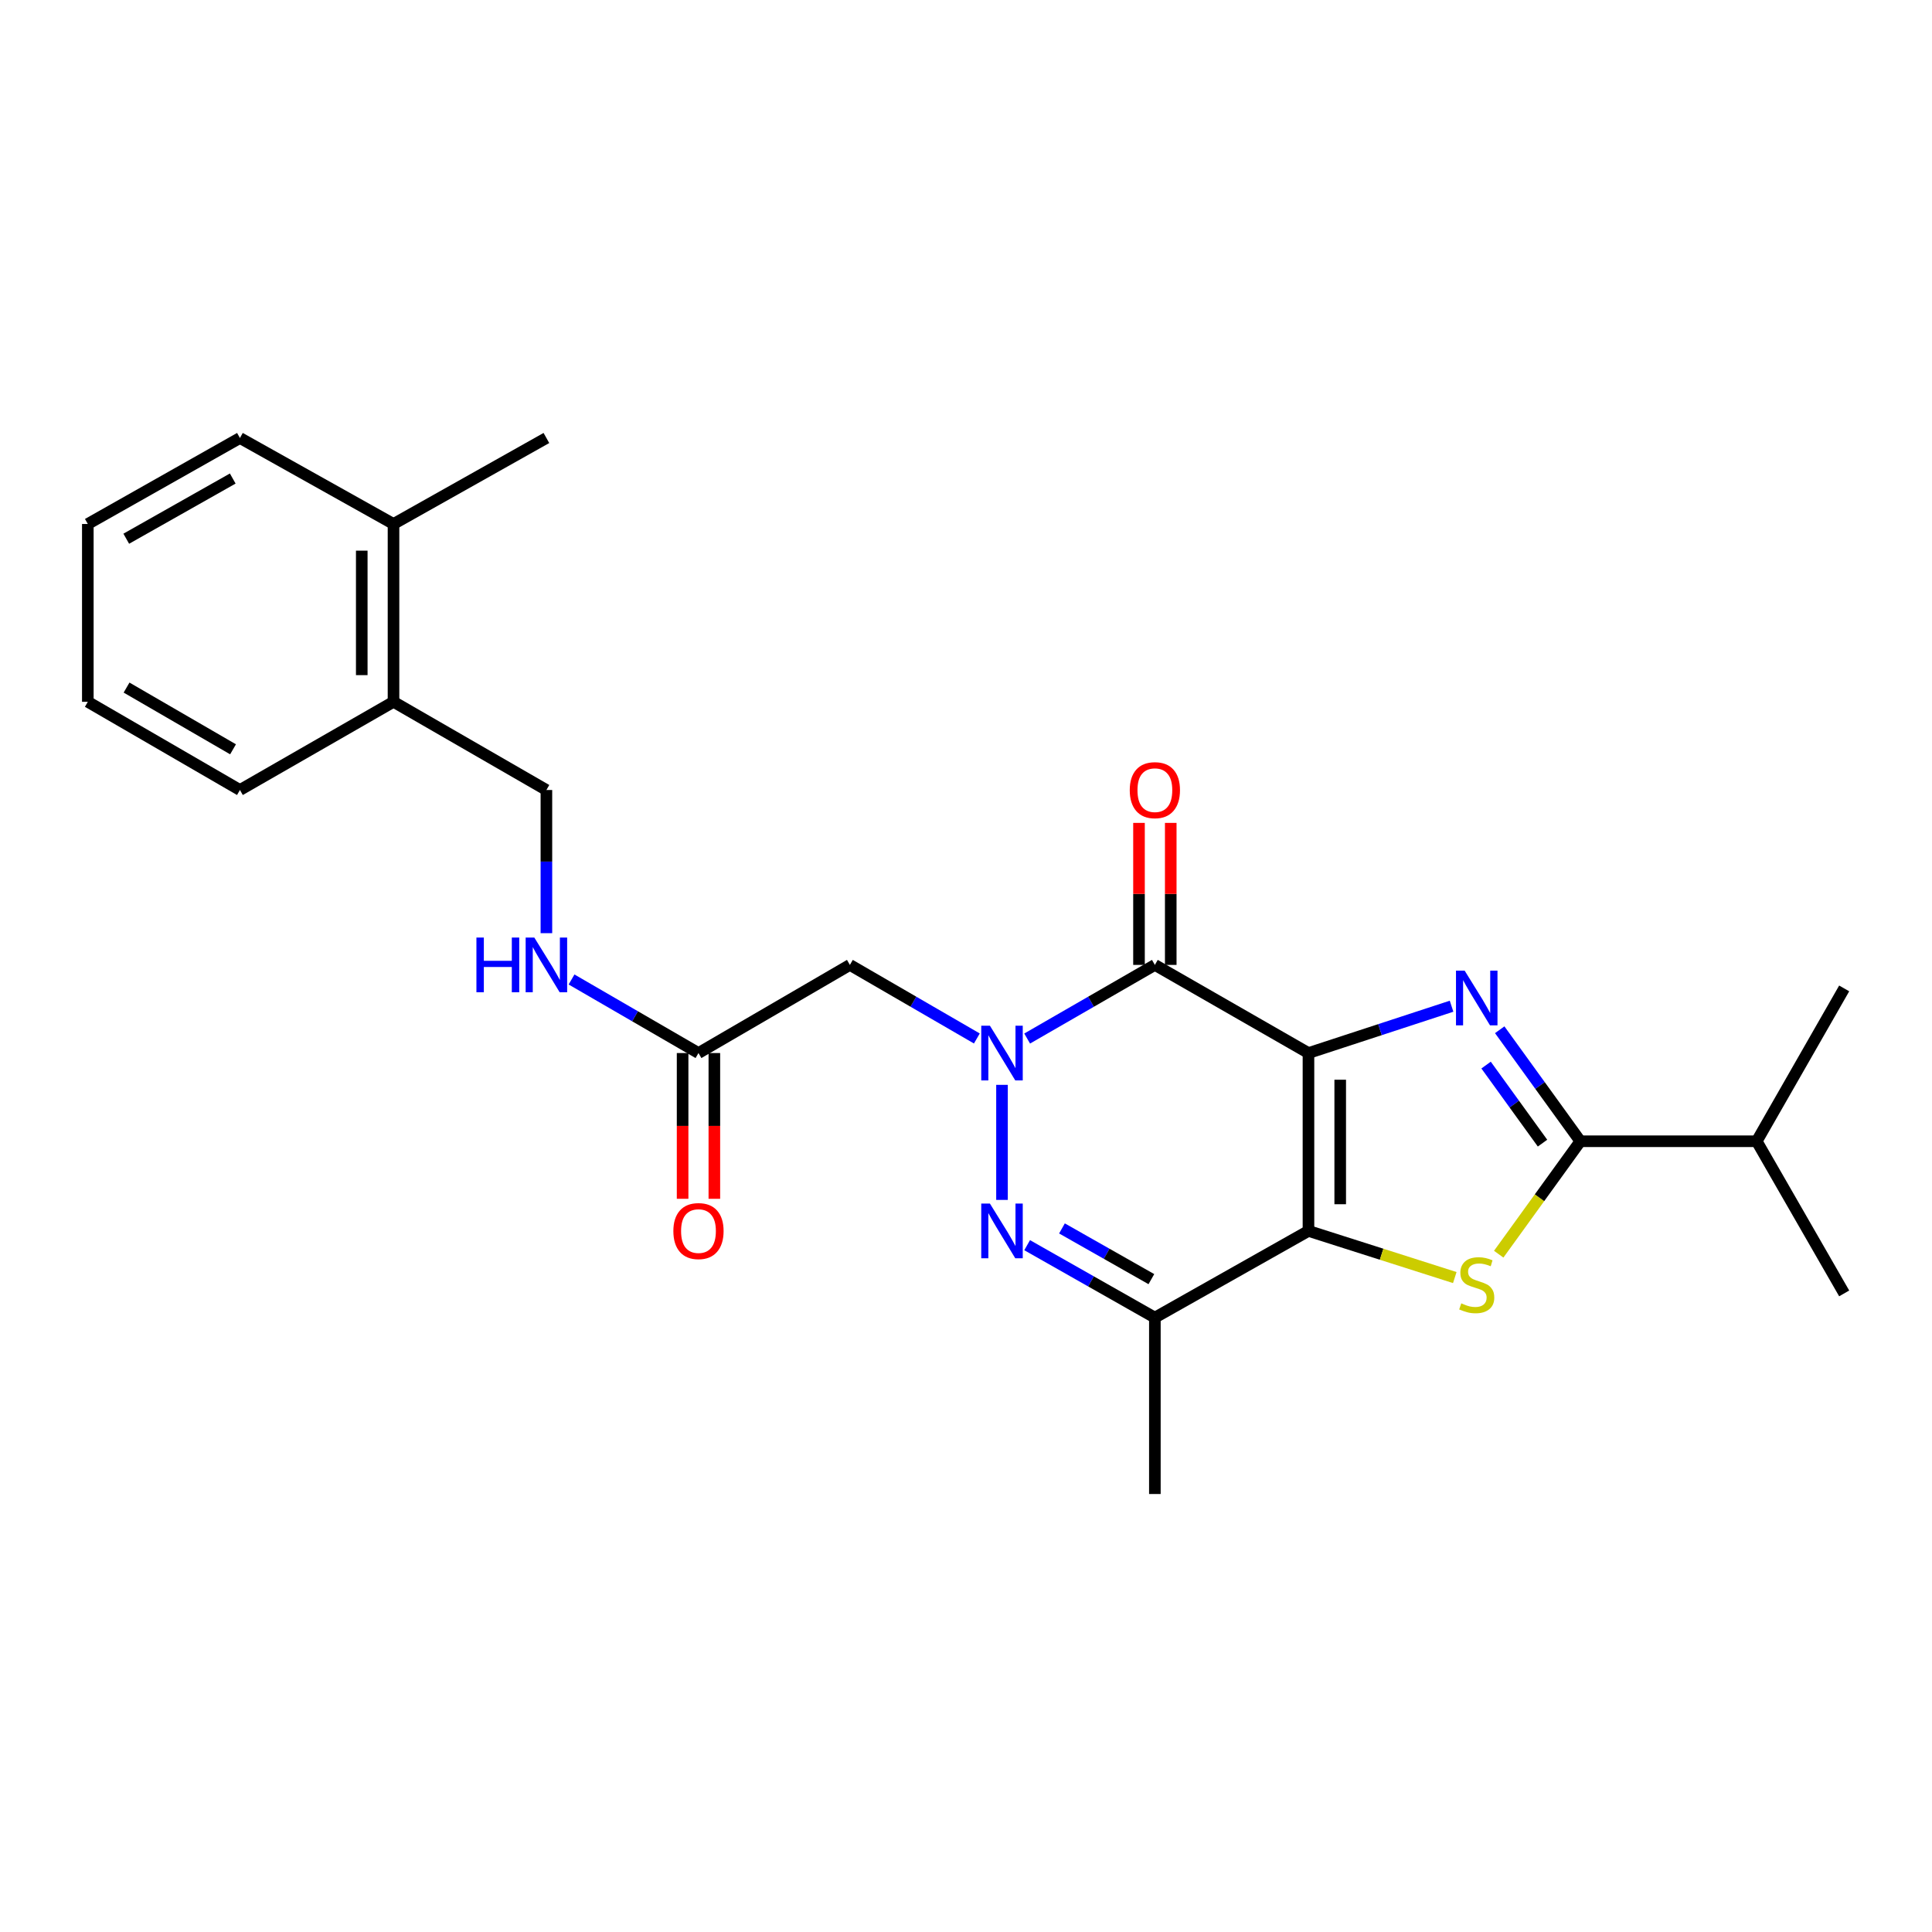 <?xml version='1.0' encoding='iso-8859-1'?>
<svg version='1.1' baseProfile='full'
              xmlns='http://www.w3.org/2000/svg'
                      xmlns:rdkit='http://www.rdkit.org/xml'
                      xmlns:xlink='http://www.w3.org/1999/xlink'
                  xml:space='preserve'
width='1000px' height='1000px' viewBox='0 0 1000 1000'>
<!-- END OF HEADER -->
<rect style='opacity:1.0;fill:#FFFFFF;stroke:none' width='1000' height='1000' x='0' y='0'> </rect>
<path class='bond-0' d='M 677.261,545.055 L 677.261,637.118' style='fill:none;fill-rule:evenodd;stroke:#000000;stroke-width:6px;stroke-linecap:butt;stroke-linejoin:miter;stroke-opacity:1' />
<path class='bond-0' d='M 693.694,558.864 L 693.694,623.308' style='fill:none;fill-rule:evenodd;stroke:#000000;stroke-width:6px;stroke-linecap:butt;stroke-linejoin:miter;stroke-opacity:1' />
<path class='bond-2' d='M 677.261,545.055 L 714.293,532.936' style='fill:none;fill-rule:evenodd;stroke:#000000;stroke-width:6px;stroke-linecap:butt;stroke-linejoin:miter;stroke-opacity:1' />
<path class='bond-2' d='M 714.293,532.936 L 751.326,520.816' style='fill:none;fill-rule:evenodd;stroke:#0000FF;stroke-width:6px;stroke-linecap:butt;stroke-linejoin:miter;stroke-opacity:1' />
<path class='bond-3' d='M 677.261,545.055 L 597.76,499.434' style='fill:none;fill-rule:evenodd;stroke:#000000;stroke-width:6px;stroke-linecap:butt;stroke-linejoin:miter;stroke-opacity:1' />
<path class='bond-4' d='M 677.261,637.118 L 715.126,649.192' style='fill:none;fill-rule:evenodd;stroke:#000000;stroke-width:6px;stroke-linecap:butt;stroke-linejoin:miter;stroke-opacity:1' />
<path class='bond-4' d='M 715.126,649.192 L 752.992,661.266' style='fill:none;fill-rule:evenodd;stroke:#CCCC00;stroke-width:6px;stroke-linecap:butt;stroke-linejoin:miter;stroke-opacity:1' />
<path class='bond-7' d='M 677.261,637.118 L 597.76,681.999' style='fill:none;fill-rule:evenodd;stroke:#000000;stroke-width:6px;stroke-linecap:butt;stroke-linejoin:miter;stroke-opacity:1' />
<path class='bond-1' d='M 531.657,537.546 L 564.708,518.49' style='fill:none;fill-rule:evenodd;stroke:#0000FF;stroke-width:6px;stroke-linecap:butt;stroke-linejoin:miter;stroke-opacity:1' />
<path class='bond-1' d='M 564.708,518.49 L 597.76,499.434' style='fill:none;fill-rule:evenodd;stroke:#000000;stroke-width:6px;stroke-linecap:butt;stroke-linejoin:miter;stroke-opacity:1' />
<path class='bond-5' d='M 518.634,561.516 L 518.634,621.068' style='fill:none;fill-rule:evenodd;stroke:#0000FF;stroke-width:6px;stroke-linecap:butt;stroke-linejoin:miter;stroke-opacity:1' />
<path class='bond-8' d='M 505.619,537.513 L 472.759,518.474' style='fill:none;fill-rule:evenodd;stroke:#0000FF;stroke-width:6px;stroke-linecap:butt;stroke-linejoin:miter;stroke-opacity:1' />
<path class='bond-8' d='M 472.759,518.474 L 439.9,499.434' style='fill:none;fill-rule:evenodd;stroke:#000000;stroke-width:6px;stroke-linecap:butt;stroke-linejoin:miter;stroke-opacity:1' />
<path class='bond-6' d='M 776.251,533 L 797.118,561.856' style='fill:none;fill-rule:evenodd;stroke:#0000FF;stroke-width:6px;stroke-linecap:butt;stroke-linejoin:miter;stroke-opacity:1' />
<path class='bond-6' d='M 797.118,561.856 L 817.985,590.712' style='fill:none;fill-rule:evenodd;stroke:#000000;stroke-width:6px;stroke-linecap:butt;stroke-linejoin:miter;stroke-opacity:1' />
<path class='bond-6' d='M 769.195,551.286 L 783.802,571.485' style='fill:none;fill-rule:evenodd;stroke:#0000FF;stroke-width:6px;stroke-linecap:butt;stroke-linejoin:miter;stroke-opacity:1' />
<path class='bond-6' d='M 783.802,571.485 L 798.408,591.685' style='fill:none;fill-rule:evenodd;stroke:#000000;stroke-width:6px;stroke-linecap:butt;stroke-linejoin:miter;stroke-opacity:1' />
<path class='bond-10' d='M 605.977,499.434 L 605.977,462.681' style='fill:none;fill-rule:evenodd;stroke:#000000;stroke-width:6px;stroke-linecap:butt;stroke-linejoin:miter;stroke-opacity:1' />
<path class='bond-10' d='M 605.977,462.681 L 605.977,425.928' style='fill:none;fill-rule:evenodd;stroke:#FF0000;stroke-width:6px;stroke-linecap:butt;stroke-linejoin:miter;stroke-opacity:1' />
<path class='bond-10' d='M 589.543,499.434 L 589.543,462.681' style='fill:none;fill-rule:evenodd;stroke:#000000;stroke-width:6px;stroke-linecap:butt;stroke-linejoin:miter;stroke-opacity:1' />
<path class='bond-10' d='M 589.543,462.681 L 589.543,425.928' style='fill:none;fill-rule:evenodd;stroke:#FF0000;stroke-width:6px;stroke-linecap:butt;stroke-linejoin:miter;stroke-opacity:1' />
<path class='bond-25' d='M 775.726,649.165 L 796.855,619.939' style='fill:none;fill-rule:evenodd;stroke:#CCCC00;stroke-width:6px;stroke-linecap:butt;stroke-linejoin:miter;stroke-opacity:1' />
<path class='bond-25' d='M 796.855,619.939 L 817.985,590.712' style='fill:none;fill-rule:evenodd;stroke:#000000;stroke-width:6px;stroke-linecap:butt;stroke-linejoin:miter;stroke-opacity:1' />
<path class='bond-26' d='M 531.648,644.5 L 564.704,663.249' style='fill:none;fill-rule:evenodd;stroke:#0000FF;stroke-width:6px;stroke-linecap:butt;stroke-linejoin:miter;stroke-opacity:1' />
<path class='bond-26' d='M 564.704,663.249 L 597.76,681.999' style='fill:none;fill-rule:evenodd;stroke:#000000;stroke-width:6px;stroke-linecap:butt;stroke-linejoin:miter;stroke-opacity:1' />
<path class='bond-26' d='M 549.672,635.83 L 572.812,648.955' style='fill:none;fill-rule:evenodd;stroke:#0000FF;stroke-width:6px;stroke-linecap:butt;stroke-linejoin:miter;stroke-opacity:1' />
<path class='bond-26' d='M 572.812,648.955 L 595.951,662.08' style='fill:none;fill-rule:evenodd;stroke:#000000;stroke-width:6px;stroke-linecap:butt;stroke-linejoin:miter;stroke-opacity:1' />
<path class='bond-15' d='M 817.985,590.712 L 909.272,590.712' style='fill:none;fill-rule:evenodd;stroke:#000000;stroke-width:6px;stroke-linecap:butt;stroke-linejoin:miter;stroke-opacity:1' />
<path class='bond-17' d='M 597.76,681.999 L 597.76,773.295' style='fill:none;fill-rule:evenodd;stroke:#000000;stroke-width:6px;stroke-linecap:butt;stroke-linejoin:miter;stroke-opacity:1' />
<path class='bond-9' d='M 439.9,499.434 L 361.531,545.055' style='fill:none;fill-rule:evenodd;stroke:#000000;stroke-width:6px;stroke-linecap:butt;stroke-linejoin:miter;stroke-opacity:1' />
<path class='bond-11' d='M 361.531,545.055 L 328.681,526.016' style='fill:none;fill-rule:evenodd;stroke:#000000;stroke-width:6px;stroke-linecap:butt;stroke-linejoin:miter;stroke-opacity:1' />
<path class='bond-11' d='M 328.681,526.016 L 295.83,506.977' style='fill:none;fill-rule:evenodd;stroke:#0000FF;stroke-width:6px;stroke-linecap:butt;stroke-linejoin:miter;stroke-opacity:1' />
<path class='bond-13' d='M 353.314,545.055 L 353.314,582.775' style='fill:none;fill-rule:evenodd;stroke:#000000;stroke-width:6px;stroke-linecap:butt;stroke-linejoin:miter;stroke-opacity:1' />
<path class='bond-13' d='M 353.314,582.775 L 353.314,620.496' style='fill:none;fill-rule:evenodd;stroke:#FF0000;stroke-width:6px;stroke-linecap:butt;stroke-linejoin:miter;stroke-opacity:1' />
<path class='bond-13' d='M 369.748,545.055 L 369.748,582.775' style='fill:none;fill-rule:evenodd;stroke:#000000;stroke-width:6px;stroke-linecap:butt;stroke-linejoin:miter;stroke-opacity:1' />
<path class='bond-13' d='M 369.748,582.775 L 369.748,620.496' style='fill:none;fill-rule:evenodd;stroke:#FF0000;stroke-width:6px;stroke-linecap:butt;stroke-linejoin:miter;stroke-opacity:1' />
<path class='bond-14' d='M 282.816,483.011 L 282.816,445.958' style='fill:none;fill-rule:evenodd;stroke:#0000FF;stroke-width:6px;stroke-linecap:butt;stroke-linejoin:miter;stroke-opacity:1' />
<path class='bond-14' d='M 282.816,445.958 L 282.816,408.905' style='fill:none;fill-rule:evenodd;stroke:#000000;stroke-width:6px;stroke-linecap:butt;stroke-linejoin:miter;stroke-opacity:1' />
<path class='bond-12' d='M 203.68,363.257 L 282.816,408.905' style='fill:none;fill-rule:evenodd;stroke:#000000;stroke-width:6px;stroke-linecap:butt;stroke-linejoin:miter;stroke-opacity:1' />
<path class='bond-16' d='M 203.68,363.257 L 203.68,271.212' style='fill:none;fill-rule:evenodd;stroke:#000000;stroke-width:6px;stroke-linecap:butt;stroke-linejoin:miter;stroke-opacity:1' />
<path class='bond-16' d='M 187.247,349.45 L 187.247,285.018' style='fill:none;fill-rule:evenodd;stroke:#000000;stroke-width:6px;stroke-linecap:butt;stroke-linejoin:miter;stroke-opacity:1' />
<path class='bond-18' d='M 203.68,363.257 L 124.188,408.905' style='fill:none;fill-rule:evenodd;stroke:#000000;stroke-width:6px;stroke-linecap:butt;stroke-linejoin:miter;stroke-opacity:1' />
<path class='bond-21' d='M 909.272,590.712 L 954.545,669.464' style='fill:none;fill-rule:evenodd;stroke:#000000;stroke-width:6px;stroke-linecap:butt;stroke-linejoin:miter;stroke-opacity:1' />
<path class='bond-22' d='M 909.272,590.712 L 954.545,511.604' style='fill:none;fill-rule:evenodd;stroke:#000000;stroke-width:6px;stroke-linecap:butt;stroke-linejoin:miter;stroke-opacity:1' />
<path class='bond-19' d='M 203.68,271.212 L 282.816,226.705' style='fill:none;fill-rule:evenodd;stroke:#000000;stroke-width:6px;stroke-linecap:butt;stroke-linejoin:miter;stroke-opacity:1' />
<path class='bond-20' d='M 203.68,271.212 L 124.188,226.705' style='fill:none;fill-rule:evenodd;stroke:#000000;stroke-width:6px;stroke-linecap:butt;stroke-linejoin:miter;stroke-opacity:1' />
<path class='bond-23' d='M 124.188,408.905 L 45.455,363.257' style='fill:none;fill-rule:evenodd;stroke:#000000;stroke-width:6px;stroke-linecap:butt;stroke-linejoin:miter;stroke-opacity:1' />
<path class='bond-23' d='M 120.621,387.841 L 65.507,355.887' style='fill:none;fill-rule:evenodd;stroke:#000000;stroke-width:6px;stroke-linecap:butt;stroke-linejoin:miter;stroke-opacity:1' />
<path class='bond-27' d='M 124.188,226.705 L 45.455,271.212' style='fill:none;fill-rule:evenodd;stroke:#000000;stroke-width:6px;stroke-linecap:butt;stroke-linejoin:miter;stroke-opacity:1' />
<path class='bond-27' d='M 120.465,247.687 L 65.352,278.842' style='fill:none;fill-rule:evenodd;stroke:#000000;stroke-width:6px;stroke-linecap:butt;stroke-linejoin:miter;stroke-opacity:1' />
<path class='bond-24' d='M 45.455,363.257 L 45.455,271.212' style='fill:none;fill-rule:evenodd;stroke:#000000;stroke-width:6px;stroke-linecap:butt;stroke-linejoin:miter;stroke-opacity:1' />
<path  class='atom-2' d='M 512.374 530.895
L 521.654 545.895
Q 522.574 547.375, 524.054 550.055
Q 525.534 552.735, 525.614 552.895
L 525.614 530.895
L 529.374 530.895
L 529.374 559.215
L 525.494 559.215
L 515.534 542.815
Q 514.374 540.895, 513.134 538.695
Q 511.934 536.495, 511.574 535.815
L 511.574 559.215
L 507.894 559.215
L 507.894 530.895
L 512.374 530.895
' fill='#0000FF'/>
<path  class='atom-3' d='M 758.097 502.392
L 767.377 517.392
Q 768.297 518.872, 769.777 521.552
Q 771.257 524.232, 771.337 524.392
L 771.337 502.392
L 775.097 502.392
L 775.097 530.712
L 771.217 530.712
L 761.257 514.312
Q 760.097 512.392, 758.857 510.192
Q 757.657 507.992, 757.297 507.312
L 757.297 530.712
L 753.617 530.712
L 753.617 502.392
L 758.097 502.392
' fill='#0000FF'/>
<path  class='atom-5' d='M 756.357 674.61
Q 756.677 674.73, 757.997 675.29
Q 759.317 675.85, 760.757 676.21
Q 762.237 676.53, 763.677 676.53
Q 766.357 676.53, 767.917 675.25
Q 769.477 673.93, 769.477 671.65
Q 769.477 670.09, 768.677 669.13
Q 767.917 668.17, 766.717 667.65
Q 765.517 667.13, 763.517 666.53
Q 760.997 665.77, 759.477 665.05
Q 757.997 664.33, 756.917 662.81
Q 755.877 661.29, 755.877 658.73
Q 755.877 655.17, 758.277 652.97
Q 760.717 650.77, 765.517 650.77
Q 768.797 650.77, 772.517 652.33
L 771.597 655.41
Q 768.197 654.01, 765.637 654.01
Q 762.877 654.01, 761.357 655.17
Q 759.837 656.29, 759.877 658.25
Q 759.877 659.77, 760.637 660.69
Q 761.437 661.61, 762.557 662.13
Q 763.717 662.65, 765.637 663.25
Q 768.197 664.05, 769.717 664.85
Q 771.237 665.65, 772.317 667.29
Q 773.437 668.89, 773.437 671.65
Q 773.437 675.57, 770.797 677.69
Q 768.197 679.77, 763.837 679.77
Q 761.317 679.77, 759.397 679.21
Q 757.517 678.69, 755.277 677.77
L 756.357 674.61
' fill='#CCCC00'/>
<path  class='atom-6' d='M 512.374 622.958
L 521.654 637.958
Q 522.574 639.438, 524.054 642.118
Q 525.534 644.798, 525.614 644.958
L 525.614 622.958
L 529.374 622.958
L 529.374 651.278
L 525.494 651.278
L 515.534 634.878
Q 514.374 632.958, 513.134 630.758
Q 511.934 628.558, 511.574 627.878
L 511.574 651.278
L 507.894 651.278
L 507.894 622.958
L 512.374 622.958
' fill='#0000FF'/>
<path  class='atom-11' d='M 584.76 408.985
Q 584.76 402.185, 588.12 398.385
Q 591.48 394.585, 597.76 394.585
Q 604.04 394.585, 607.4 398.385
Q 610.76 402.185, 610.76 408.985
Q 610.76 415.865, 607.36 419.785
Q 603.96 423.665, 597.76 423.665
Q 591.52 423.665, 588.12 419.785
Q 584.76 415.905, 584.76 408.985
M 597.76 420.465
Q 602.08 420.465, 604.4 417.585
Q 606.76 414.665, 606.76 408.985
Q 606.76 403.425, 604.4 400.625
Q 602.08 397.785, 597.76 397.785
Q 593.44 397.785, 591.08 400.585
Q 588.76 403.385, 588.76 408.985
Q 588.76 414.705, 591.08 417.585
Q 593.44 420.465, 597.76 420.465
' fill='#FF0000'/>
<path  class='atom-12' d='M 246.596 485.274
L 250.436 485.274
L 250.436 497.314
L 264.916 497.314
L 264.916 485.274
L 268.756 485.274
L 268.756 513.594
L 264.916 513.594
L 264.916 500.514
L 250.436 500.514
L 250.436 513.594
L 246.596 513.594
L 246.596 485.274
' fill='#0000FF'/>
<path  class='atom-12' d='M 276.556 485.274
L 285.836 500.274
Q 286.756 501.754, 288.236 504.434
Q 289.716 507.114, 289.796 507.274
L 289.796 485.274
L 293.556 485.274
L 293.556 513.594
L 289.676 513.594
L 279.716 497.194
Q 278.556 495.274, 277.316 493.074
Q 276.116 490.874, 275.756 490.194
L 275.756 513.594
L 272.076 513.594
L 272.076 485.274
L 276.556 485.274
' fill='#0000FF'/>
<path  class='atom-14' d='M 348.531 637.198
Q 348.531 630.398, 351.891 626.598
Q 355.251 622.798, 361.531 622.798
Q 367.811 622.798, 371.171 626.598
Q 374.531 630.398, 374.531 637.198
Q 374.531 644.078, 371.131 647.998
Q 367.731 651.878, 361.531 651.878
Q 355.291 651.878, 351.891 647.998
Q 348.531 644.118, 348.531 637.198
M 361.531 648.678
Q 365.851 648.678, 368.171 645.798
Q 370.531 642.878, 370.531 637.198
Q 370.531 631.638, 368.171 628.838
Q 365.851 625.998, 361.531 625.998
Q 357.211 625.998, 354.851 628.798
Q 352.531 631.598, 352.531 637.198
Q 352.531 642.918, 354.851 645.798
Q 357.211 648.678, 361.531 648.678
' fill='#FF0000'/>
</svg>
